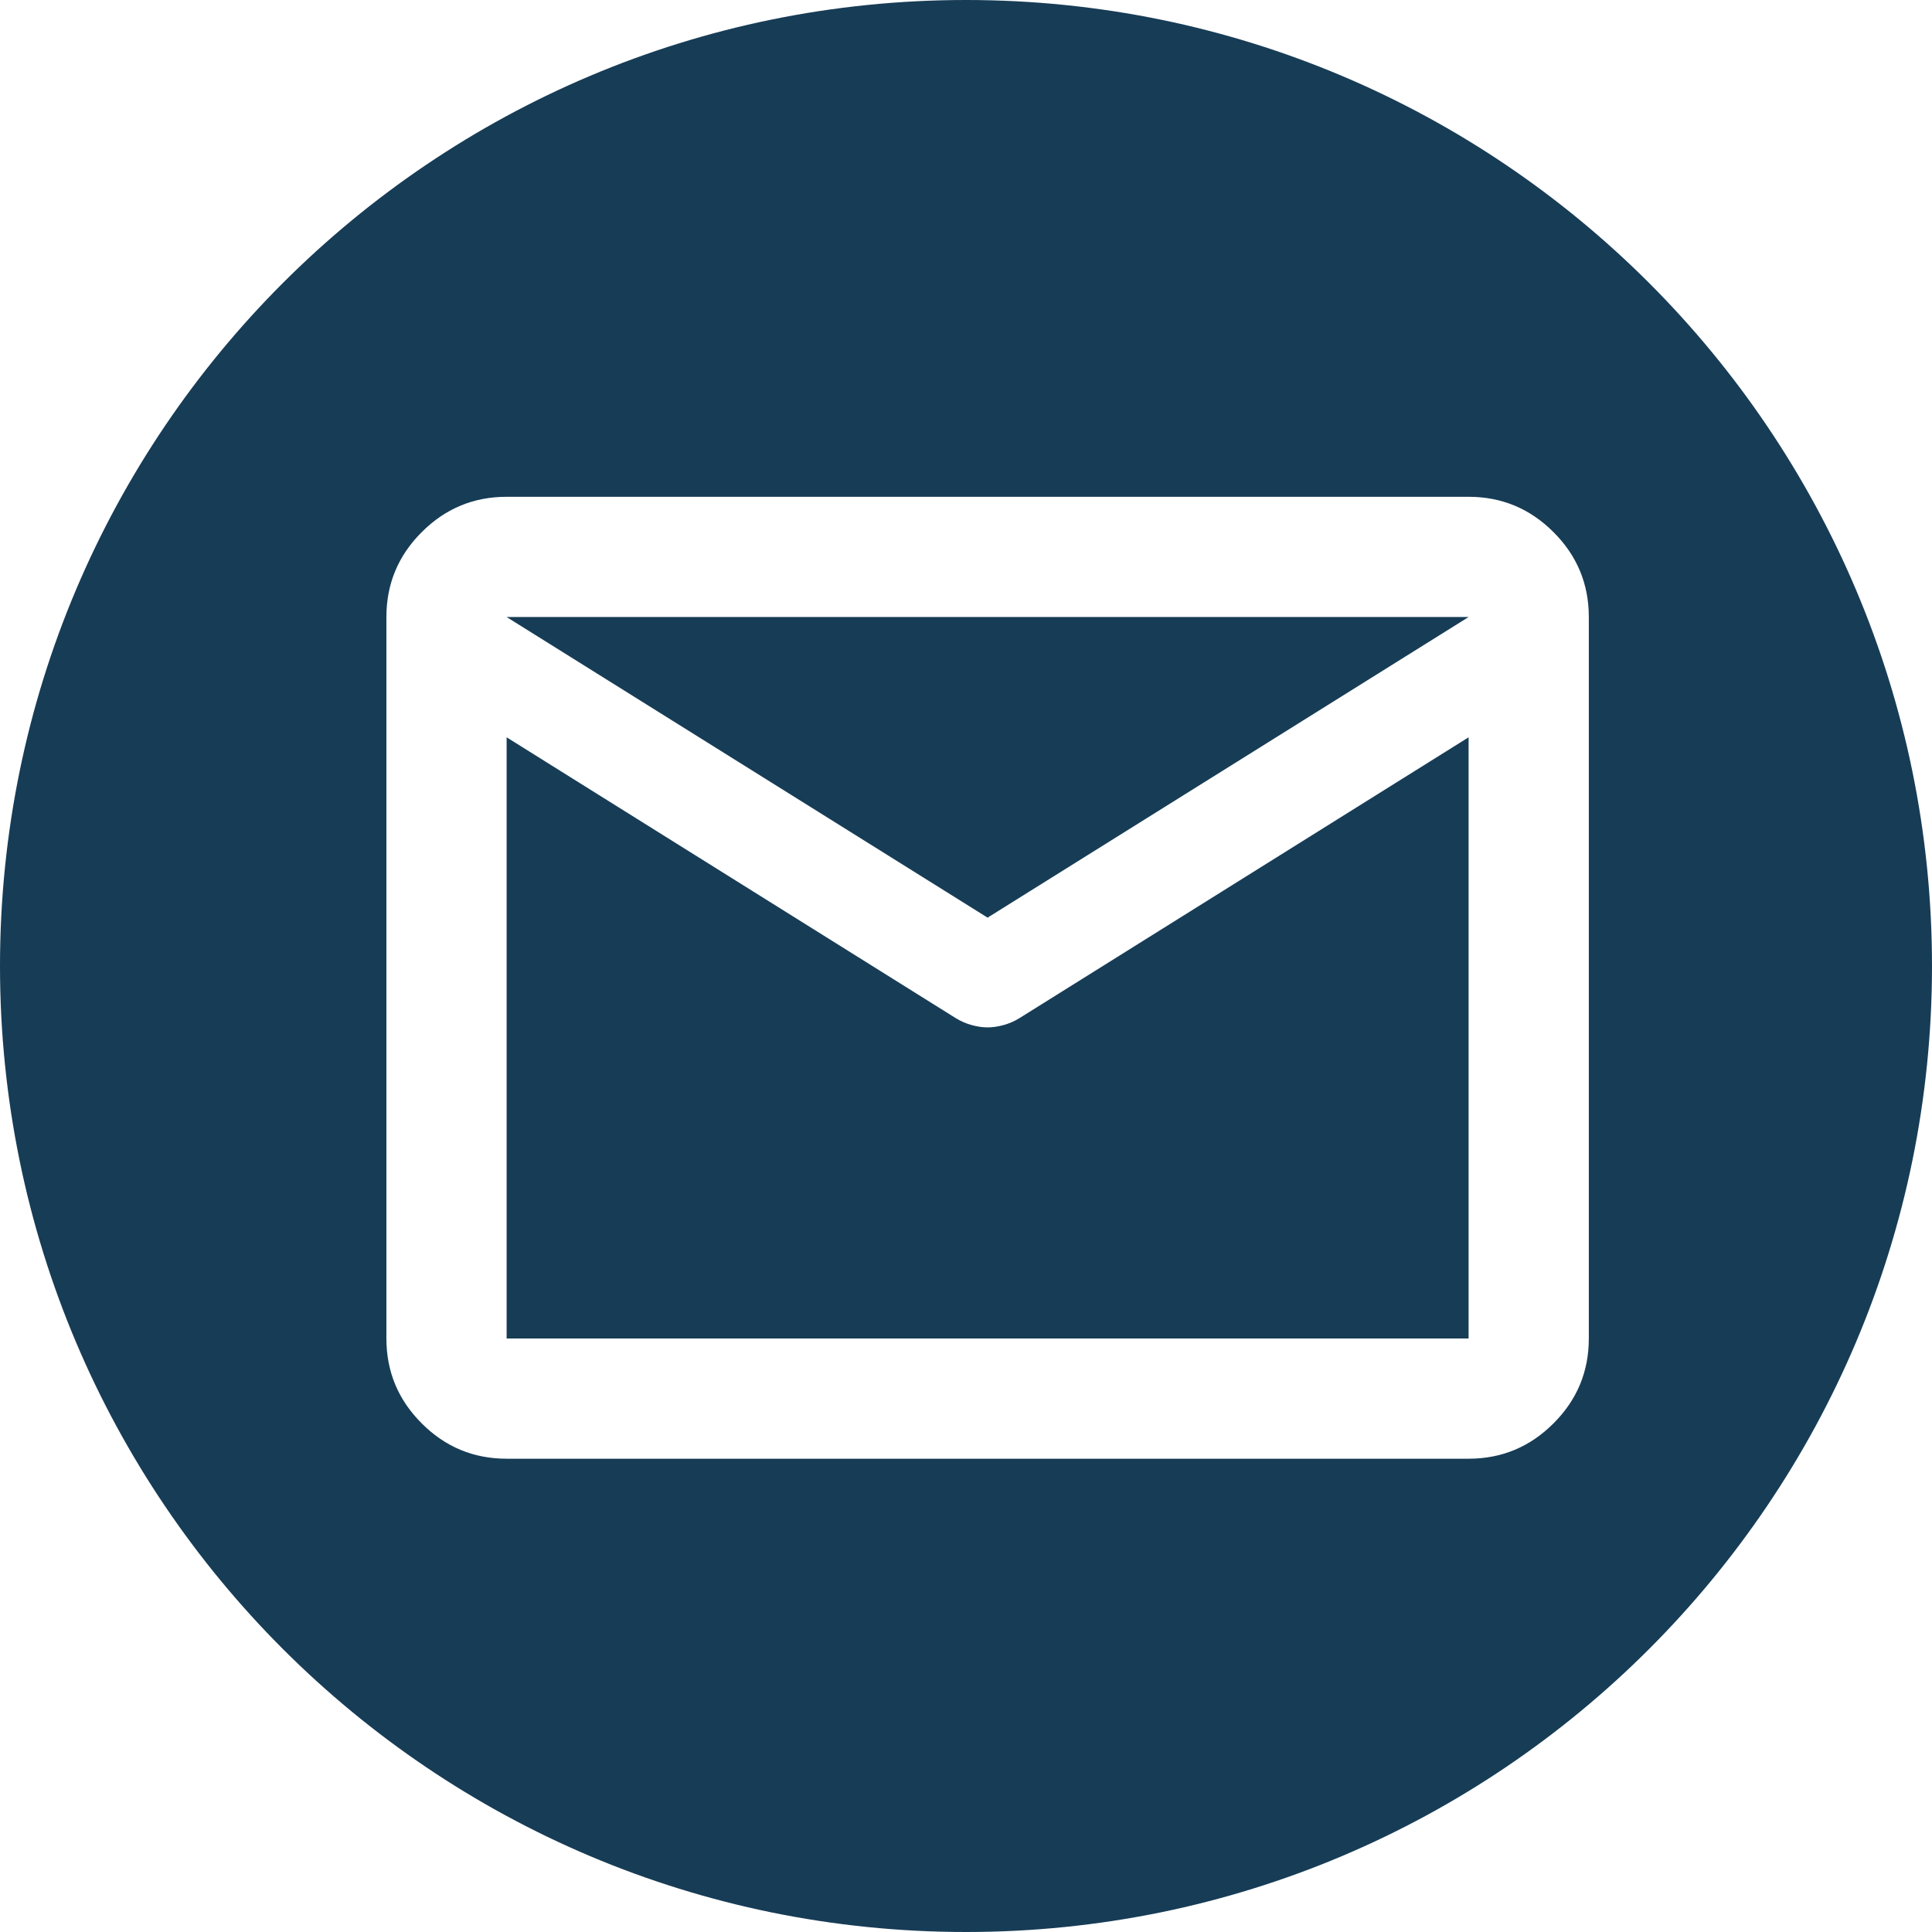 <svg width="35" height="35" viewBox="0 0 35 35" fill="none" xmlns="http://www.w3.org/2000/svg">
<path fill-rule="evenodd" clip-rule="evenodd" d="M17.5 35C27.165 35 35 27.165 35 17.5C35 7.835 27.165 0 17.5 0C7.835 0 0 7.835 0 17.5C0 27.165 7.835 35 17.5 35ZM7.64 25.786C8.066 26.213 8.579 26.426 9.178 26.426H26.605C27.204 26.426 27.716 26.213 28.143 25.786C28.57 25.36 28.783 24.847 28.783 24.248V11.178C28.783 10.579 28.57 10.066 28.143 9.64C27.716 9.213 27.204 9 26.605 9H9.178C8.579 9 8.066 9.213 7.64 9.64C7.213 10.066 7 10.579 7 11.178V24.248C7 24.847 7.213 25.36 7.64 25.786ZM18.463 18.448L26.605 13.357V24.248H9.178V13.629V13.357L17.32 18.448C17.41 18.503 17.506 18.544 17.605 18.571C17.705 18.598 17.801 18.612 17.891 18.612C17.982 18.612 18.077 18.598 18.177 18.571C18.277 18.544 18.372 18.503 18.463 18.448ZM26.605 11.178L17.891 16.624L9.178 11.178H26.605Z" fill="#173C56"/>
</svg>

